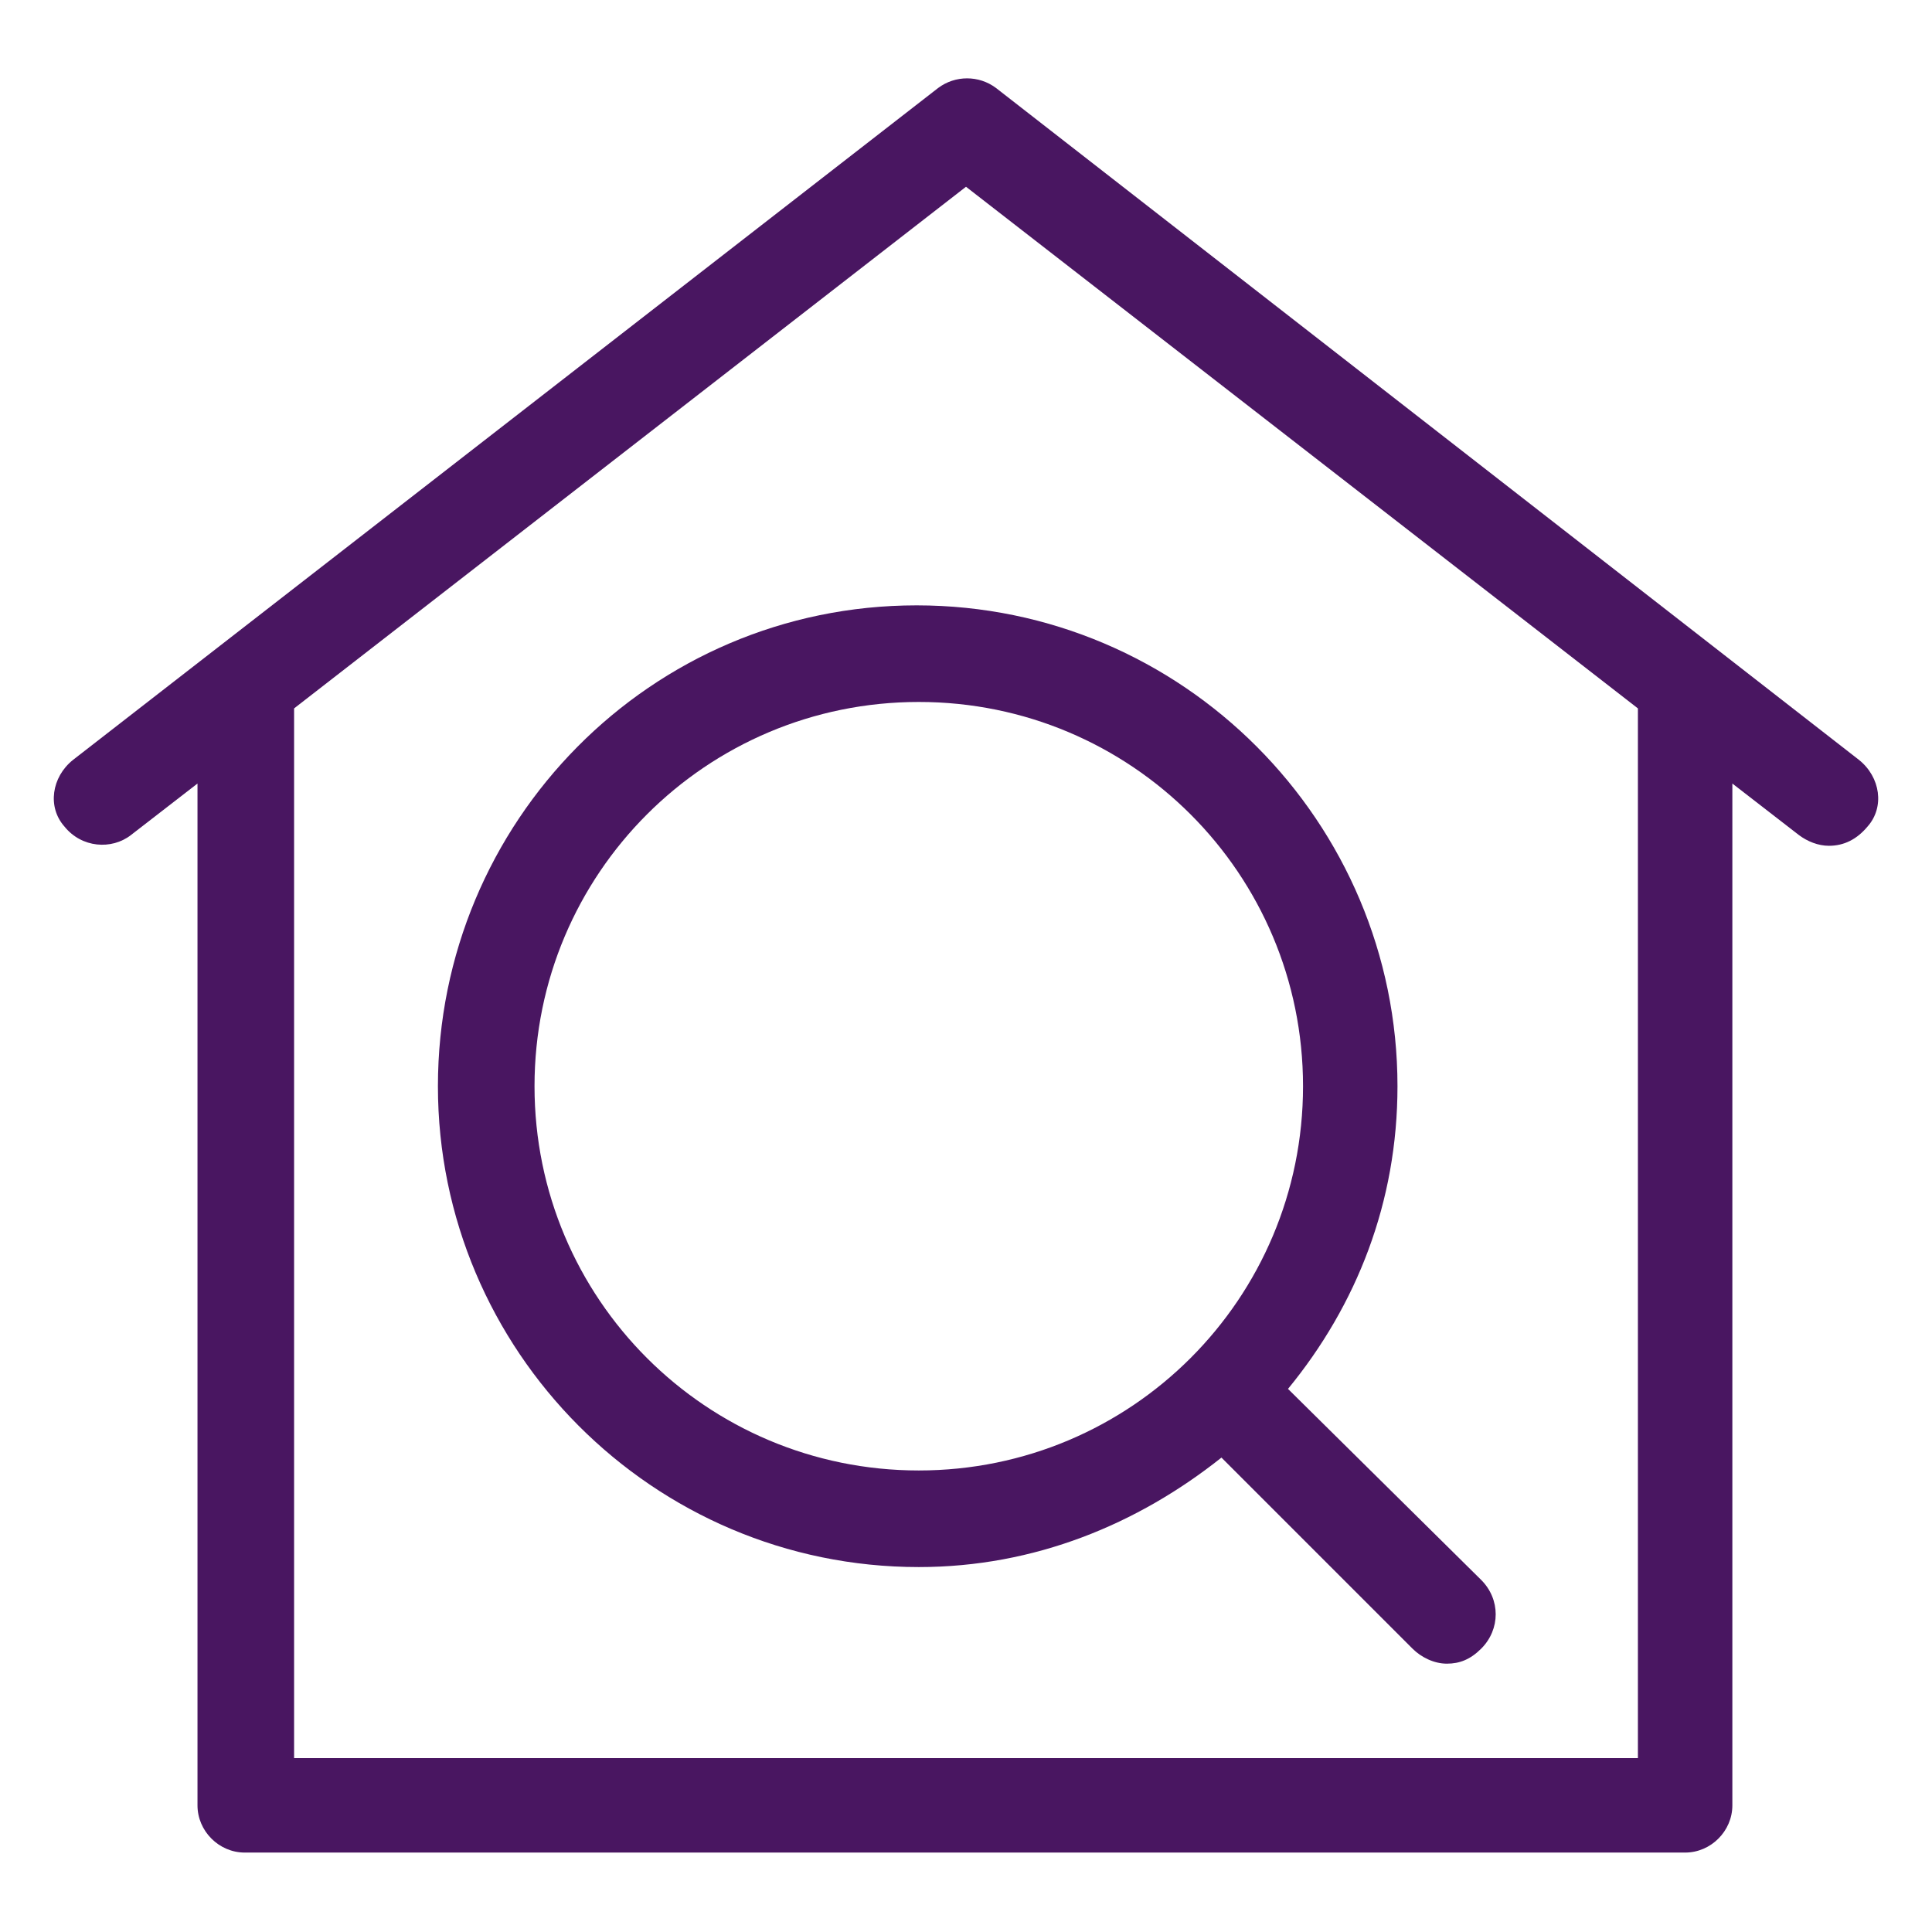 <svg xmlns="http://www.w3.org/2000/svg" xmlns:xlink="http://www.w3.org/1999/xlink" id="Layer_1" x="0px" y="0px" viewBox="0 0 90 90" style="enable-background:new 0 0 90 90;" xml:space="preserve"><style type="text/css">	.st0{fill:#491661;}	.st1{fill:#491661;stroke:#491661;stroke-width:2.2;stroke-miterlimit:10;}</style><g>	<path class="st0" d="M86.6,35.4L46.4,4.1c-0.8-0.6-1.9-0.6-2.7,0L3.4,35.4c-1,0.8-1.2,2.2-0.4,3.1c0.8,1,2.2,1.1,3.1,0.4l3.1-2.4  v47.6c0,1.2,1,2.2,2.2,2.2h67.1c1.2,0,2.2-1,2.2-2.2V36.5l3.1,2.4c0.4,0.3,0.9,0.5,1.4,0.5c0.7,0,1.3-0.3,1.8-0.9  C87.8,37.6,87.6,36.2,86.6,35.4z M76.3,81.9H13.7V33L45,8.7L76.3,33V81.9z"></path>	<path class="st0" d="M20.4,50.6c0,12.3,10,22.4,22.4,22.4c5.4,0,10.2-2,14.1-5.1l8.9,8.9c0.4,0.4,1,0.7,1.6,0.7s1.1-0.2,1.6-0.7  c0.9-0.9,0.9-2.3,0-3.2L60,64.7c3.2-3.9,5.1-8.7,5.1-14.1c0-12.3-10-22.4-22.4-22.4S20.4,38.3,20.4,50.6z M60.7,50.6  c0,9.9-8,17.9-17.9,17.9s-17.9-8-17.9-17.9s8-17.9,17.9-17.9S60.7,40.7,60.7,50.6z"></path></g></svg>